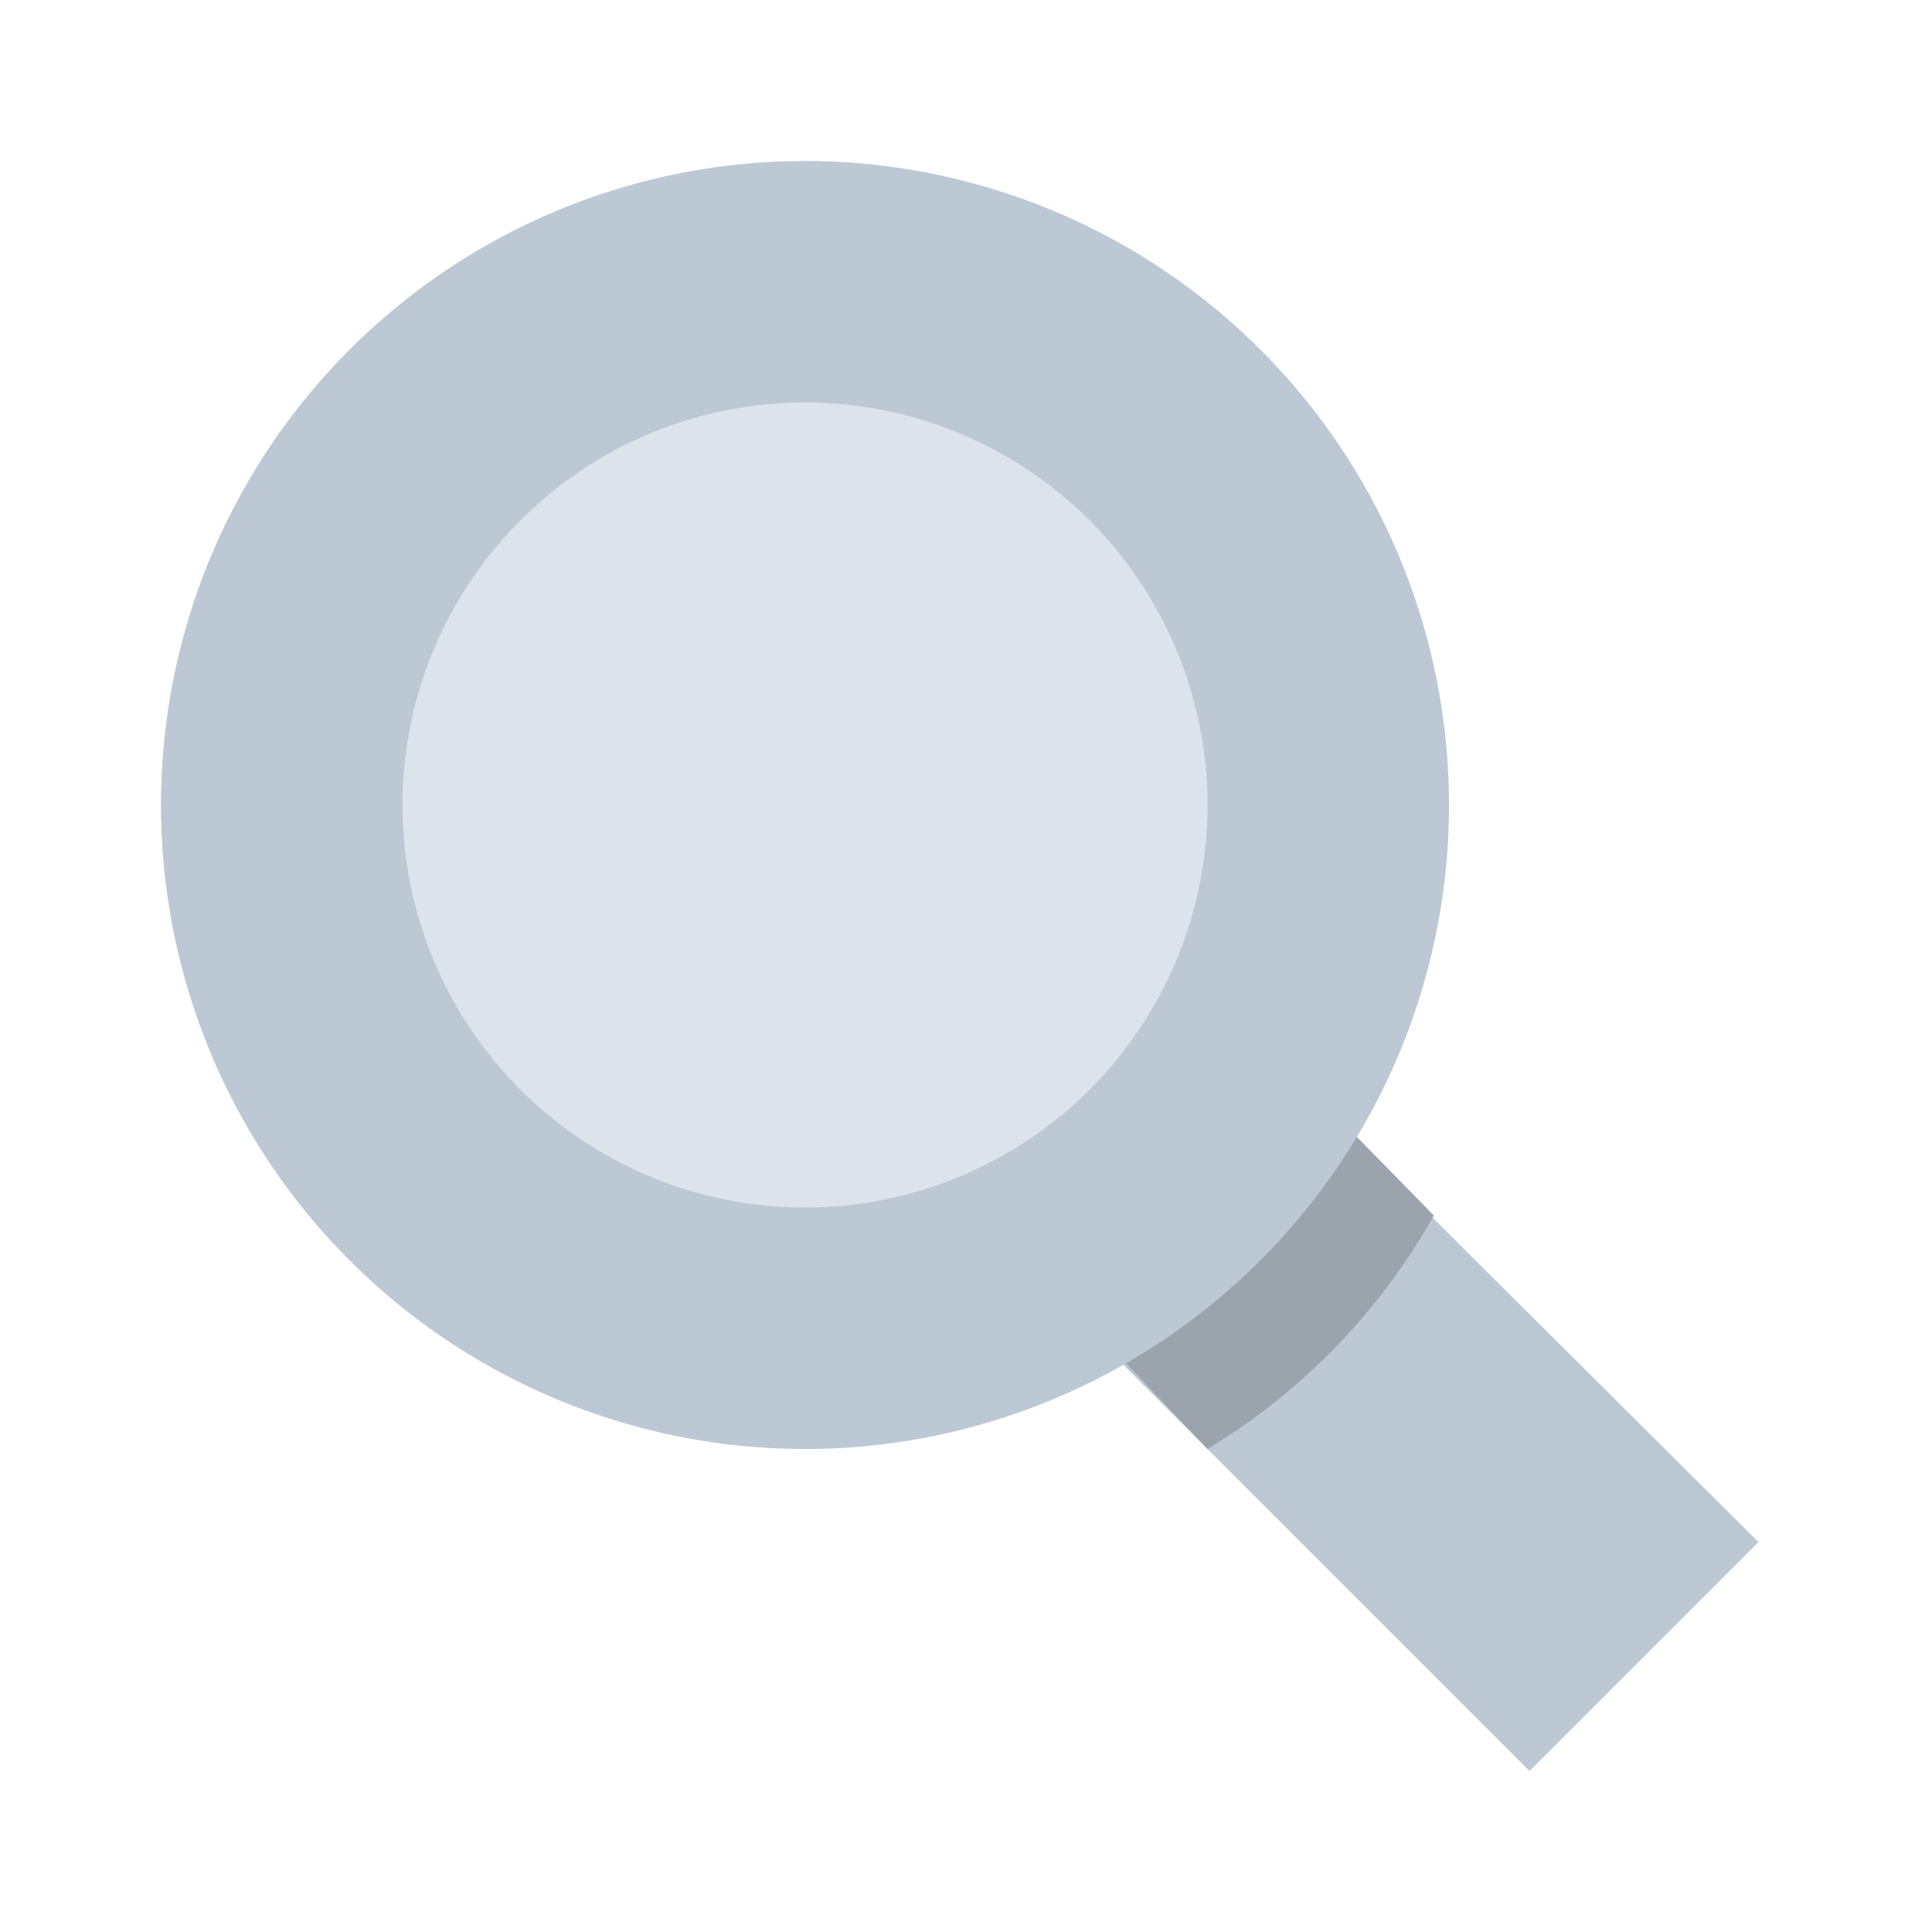 <svg xmlns="http://www.w3.org/2000/svg" viewBox="0 0 24 24"><path d="m14.938 12.281-2.844 2.813L19 22l2.844-2.844-6.906-6.875z" fill="#bdc8d5" class="fill-95a5a6"></path><path d="M15.562 12.8c-.473 1.3-1.472 2.4-2.75 2.9L15 18c1.16-.7 2.137-1.7 2.812-2.9l-2.25-2.3z" fill="#9ba3ad" class="fill-7f8c8d"></path><path d="M18 10a8 8 0 1 1-16 0 8 8 0 1 1 16 0z" fill="#bdc8d5" class="fill-bdc3c7"></path><path d="M15 10a5 5 0 1 1-10 0 5 5 0 1 1 10 0z" fill="#dde3eb" class="fill-ecf0f1"></path></svg>